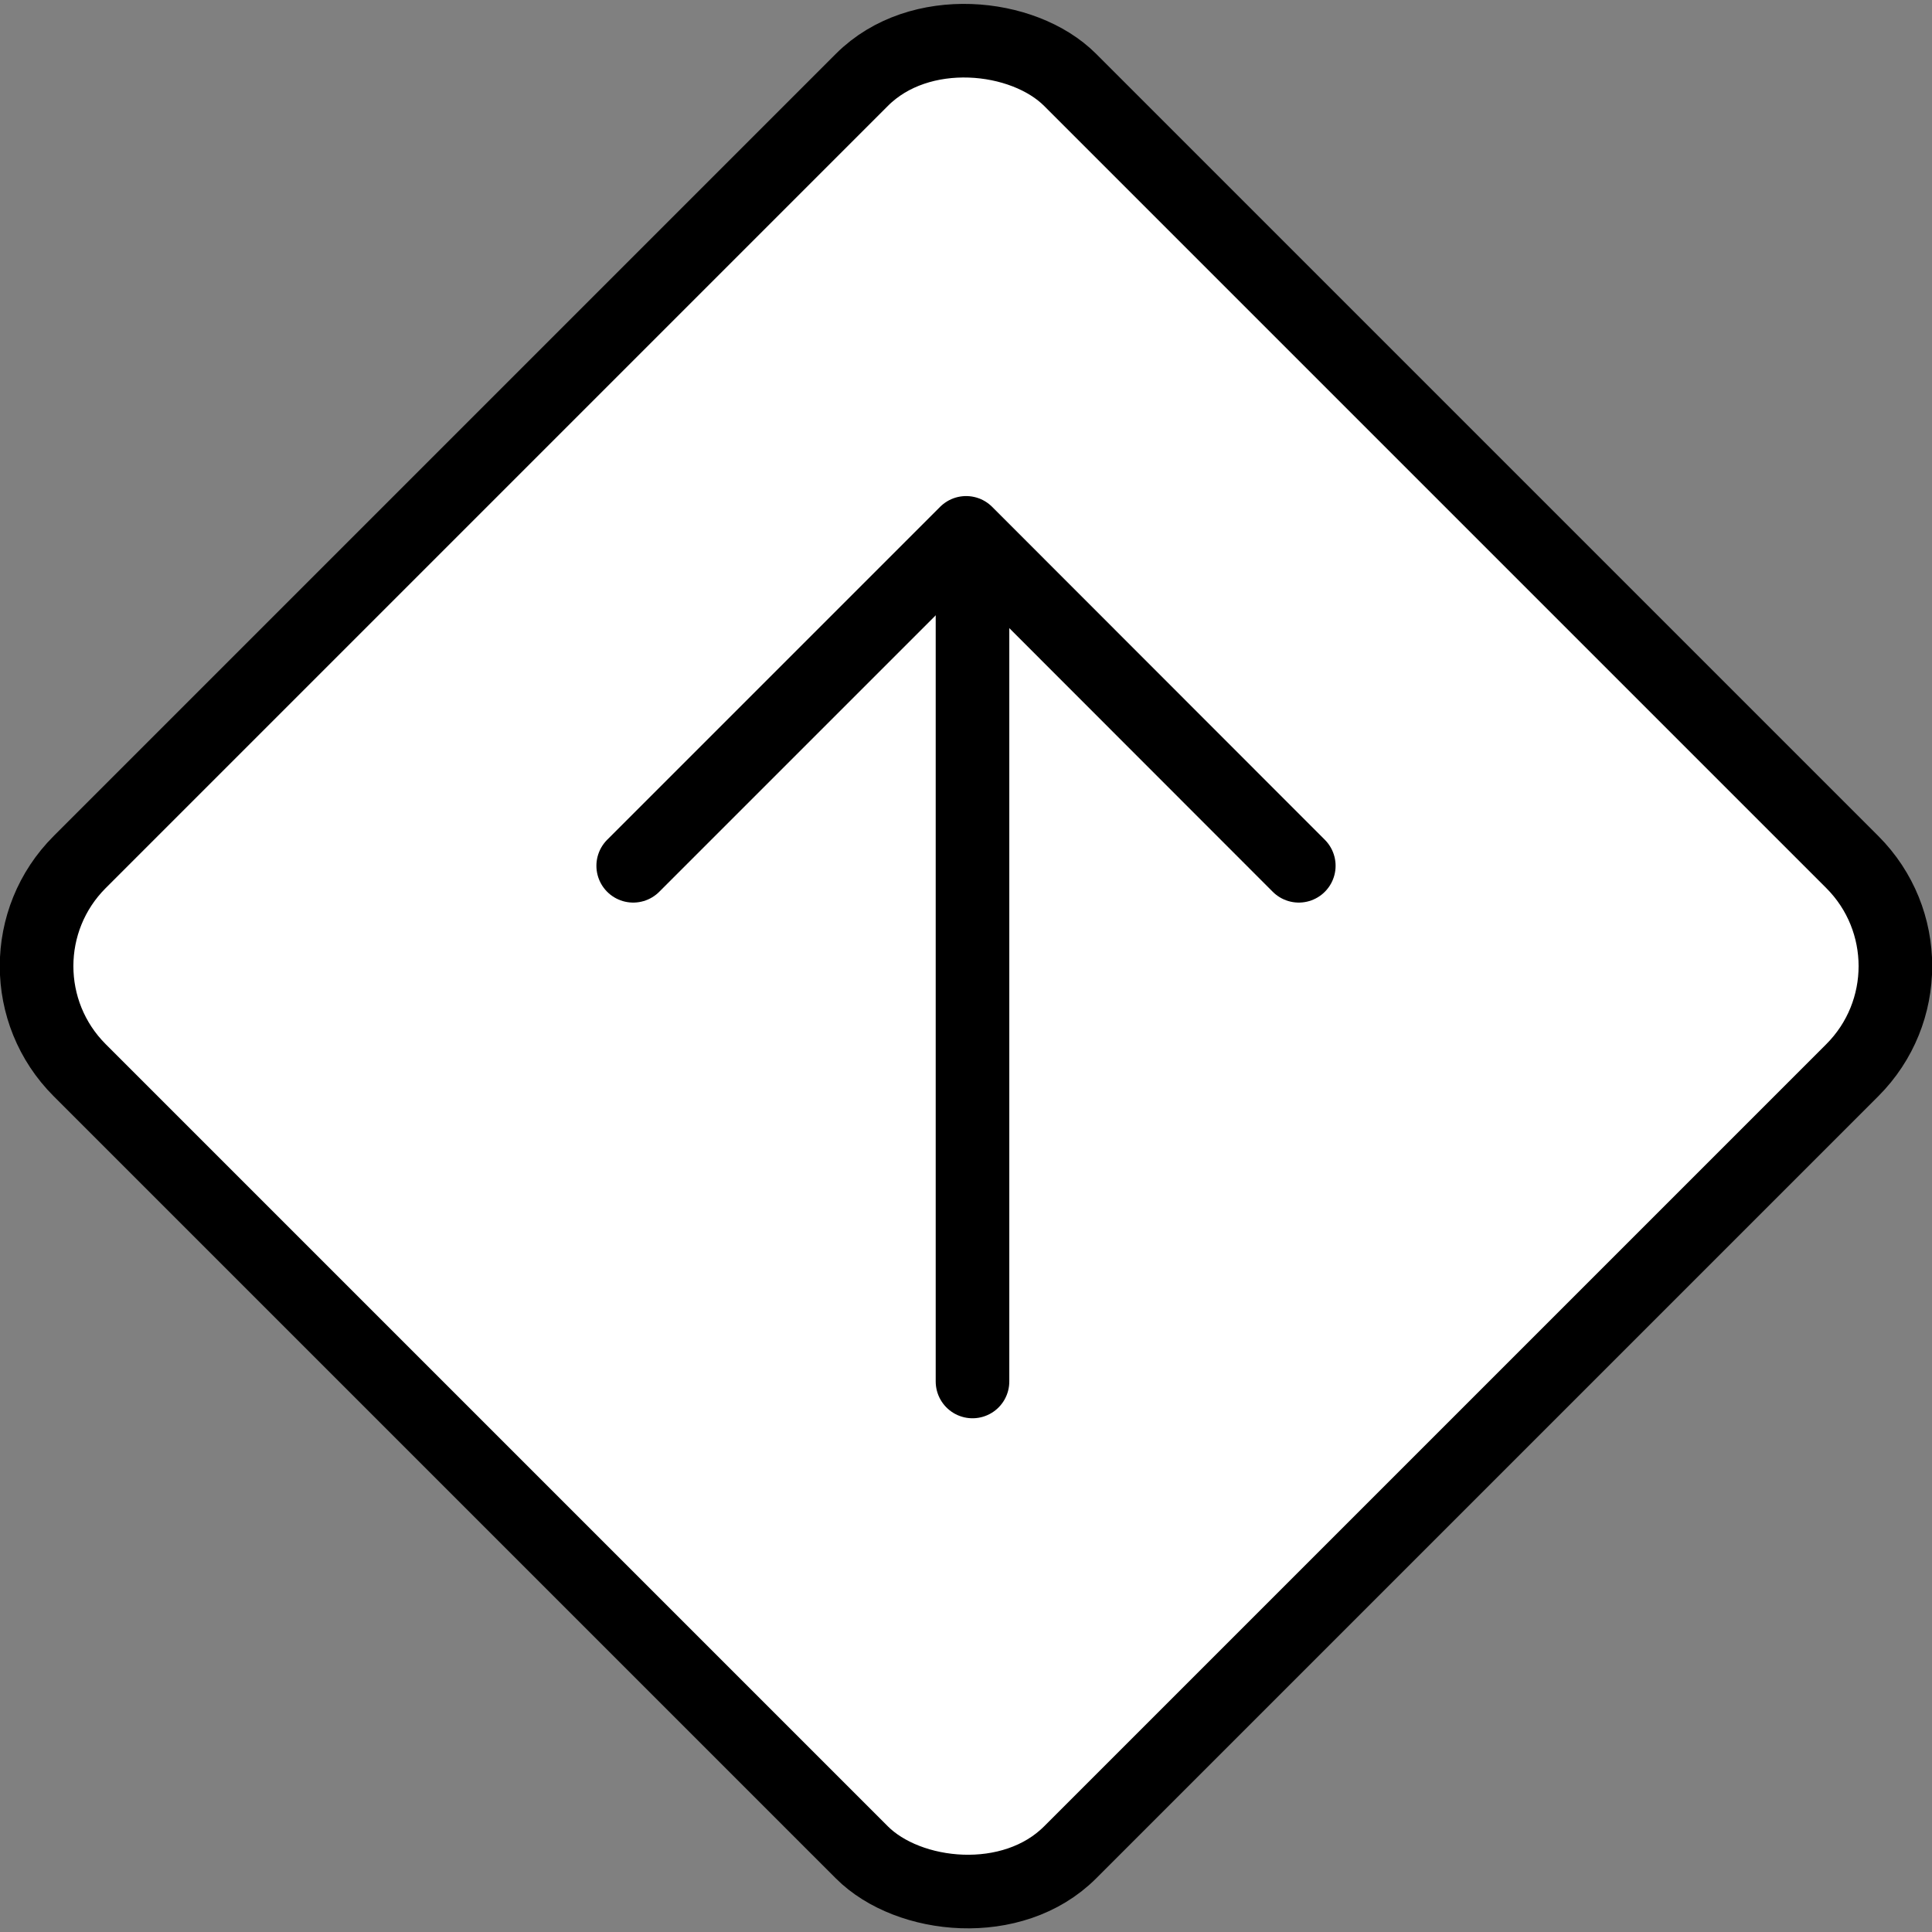 <?xml version="1.0" encoding="UTF-8"?>
<svg id="_レイヤー_2" data-name="レイヤー 2" xmlns="http://www.w3.org/2000/svg" viewBox="0 0 78.75 78.75">
  <rect x="0" y="0" width="78.75" height="78.75" fill="#808080" stroke="none"/>
  <defs>
    <style>
      .cls-1 {
        fill: #fff;
      }

      .cls-2, .cls-3 {
        fill: none;
        stroke: #000;
        stroke-linejoin: round;
        stroke-width: 3px;
      }

      .cls-3 {
        stroke-linecap: round;
      }
    </style>
  </defs>
  <g id="_レイヤー_1-2" data-name="レイヤー 1">
    <g>
      <g>
        <rect class="cls-1" x="10.83" y="10.83" width="57.09" height="57.09" rx="6" ry="6" transform="translate(-16.31 39.38) rotate(-45)"/>
        <rect class="cls-2" x="10.83" y="10.83" width="57.09" height="57.09" rx="6" ry="6" transform="translate(-16.31 39.38) rotate(-45)"/>
      </g>
      <g>
        <polyline class="cls-3" points="25.81 35.29 39.02 22.08 39.38 21.72 52.94 35.29"/>
        <line class="cls-3" x1="39.64" y1="22.31" x2="39.64" y2="56.31"/>
      </g>
    </g>
  </g>
</svg>
